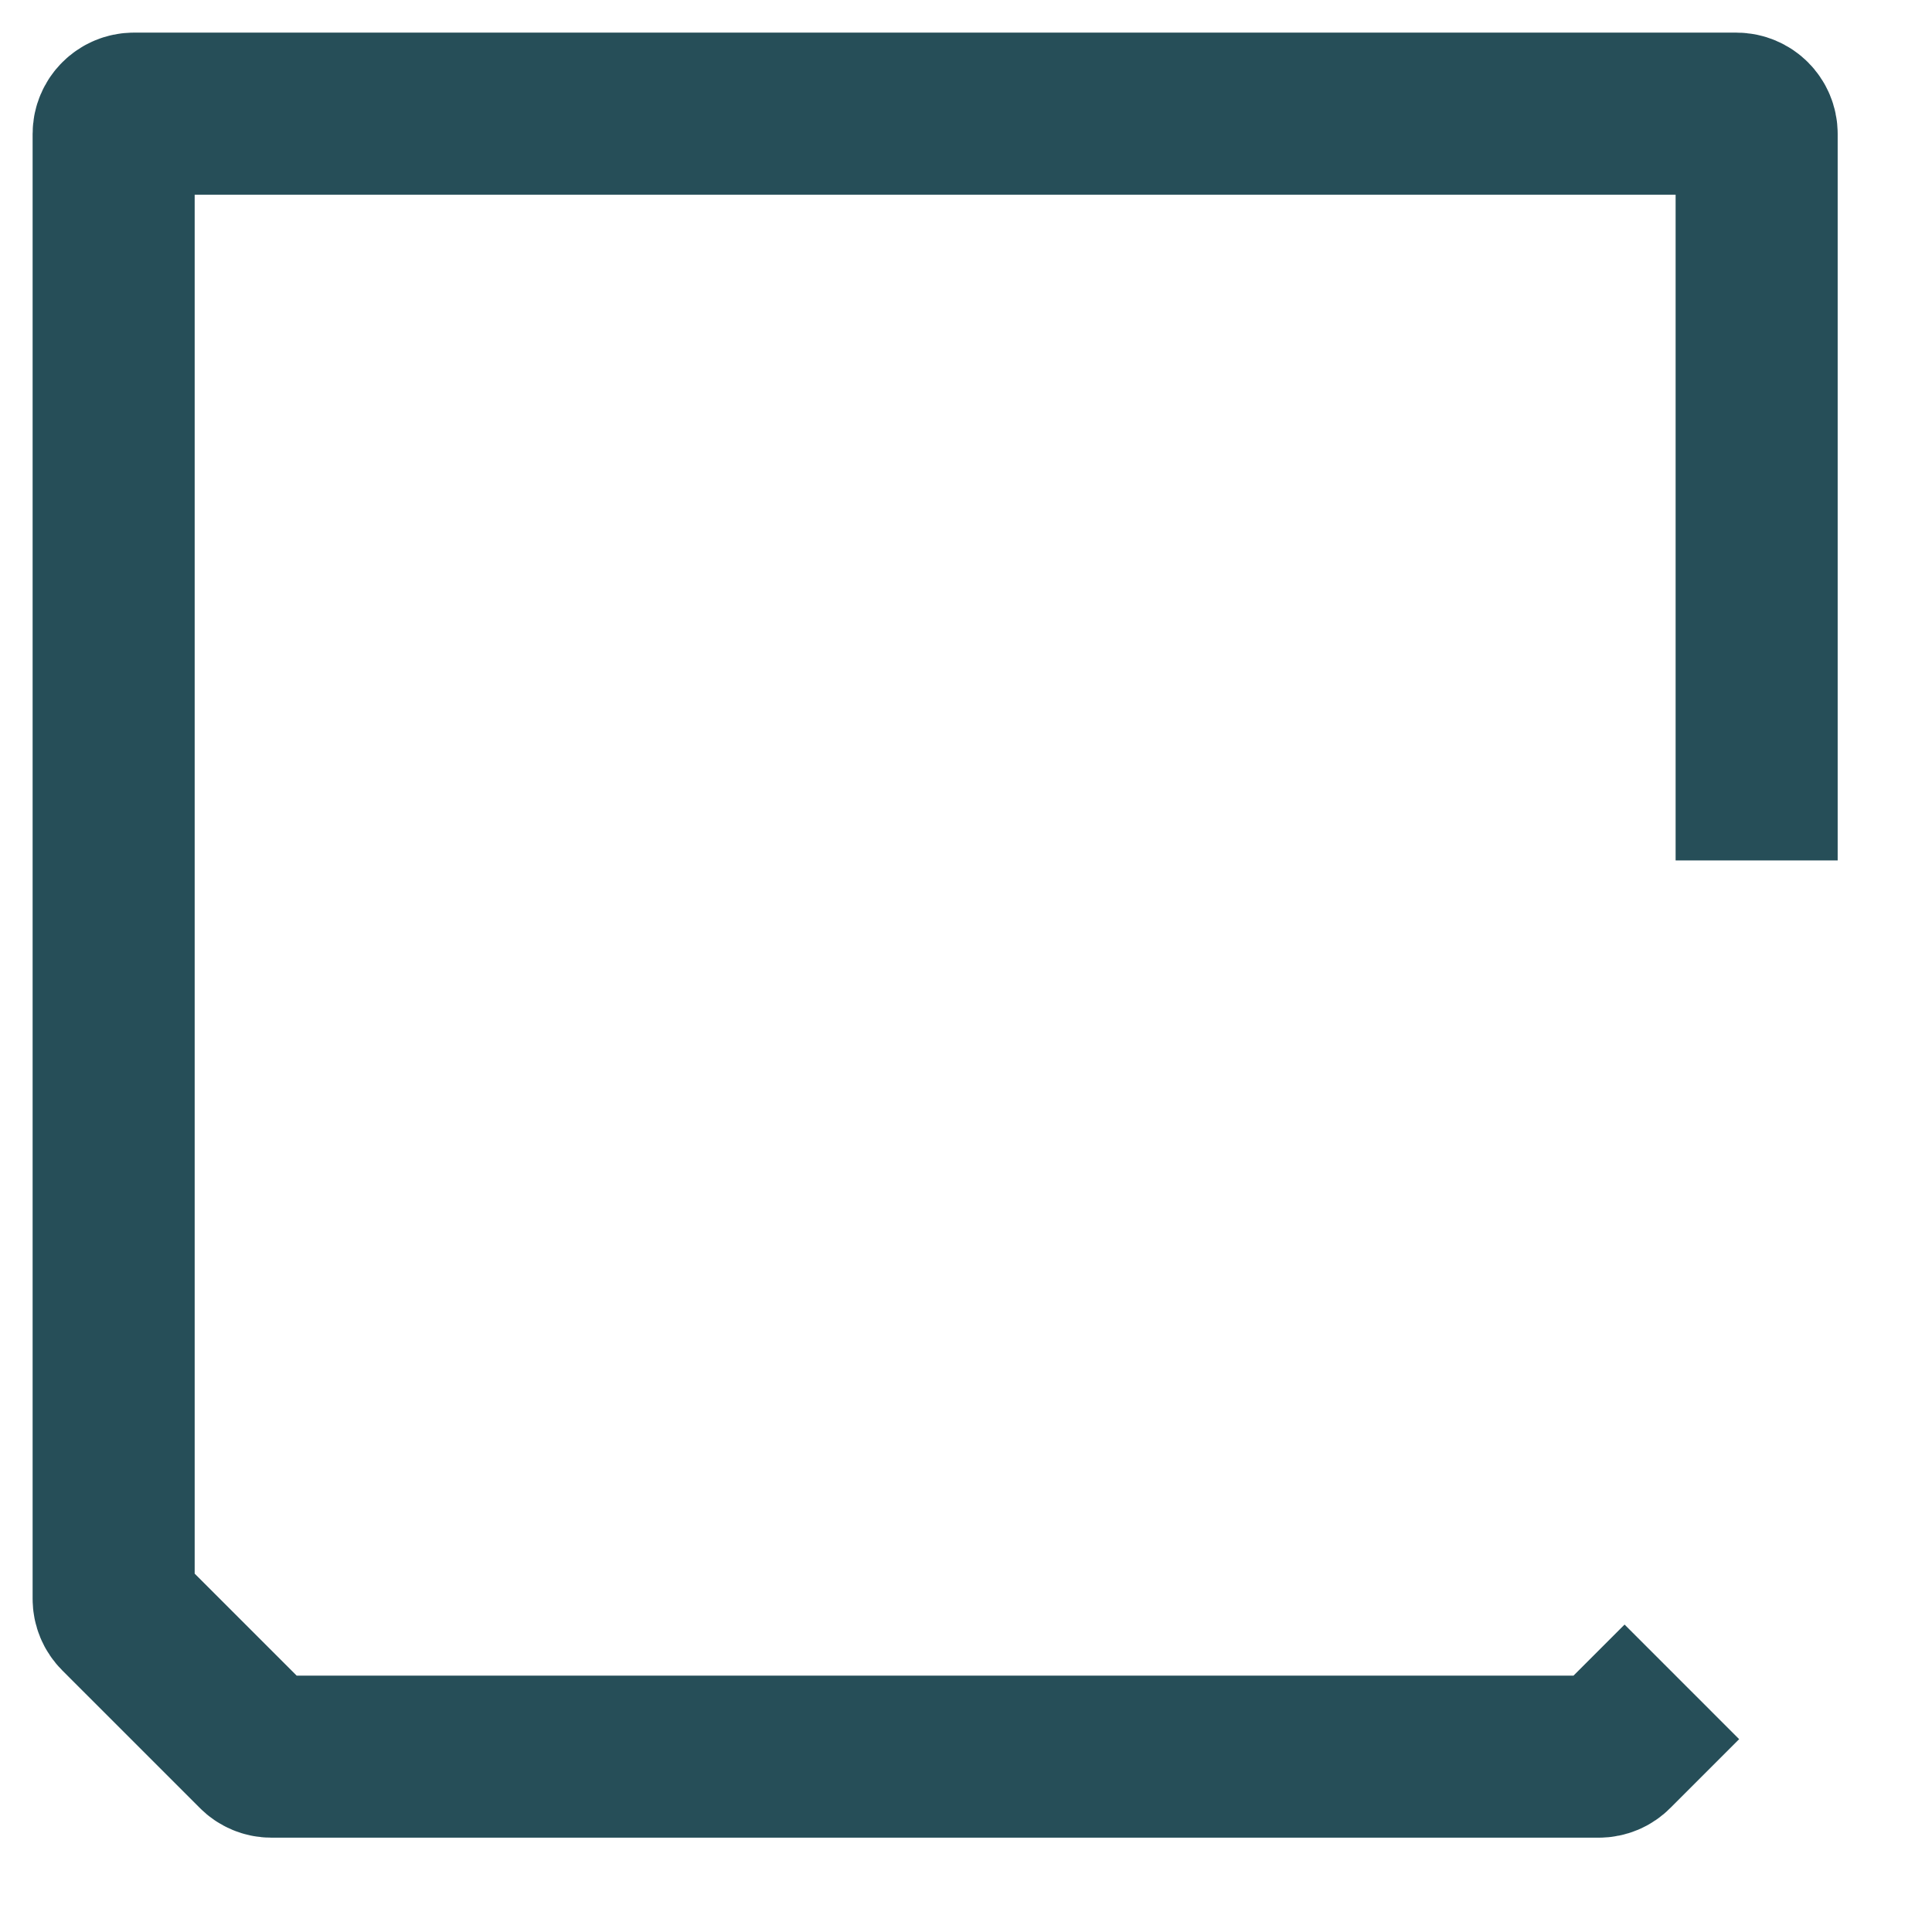 <?xml version="1.0" encoding="utf-8"?>
<svg xmlns="http://www.w3.org/2000/svg" fill="none" height="100%" overflow="visible" preserveAspectRatio="none" style="display: block;" viewBox="0 0 17 17" width="100%">
<path d="M15.457 7.571V1.178C15.457 1.08 15.377 1 15.278 1H1.178C1.08 1 1 1.08 1 1.178V14.068C1 14.116 1.019 14.161 1.052 14.194L2.262 15.404C2.295 15.438 2.341 15.457 2.388 15.457H12.171H14.068C14.116 15.457 14.161 15.438 14.194 15.404L14.799 14.799" id="Vector 9" stroke="#264E58" stroke-width="1.426"/>
</svg>